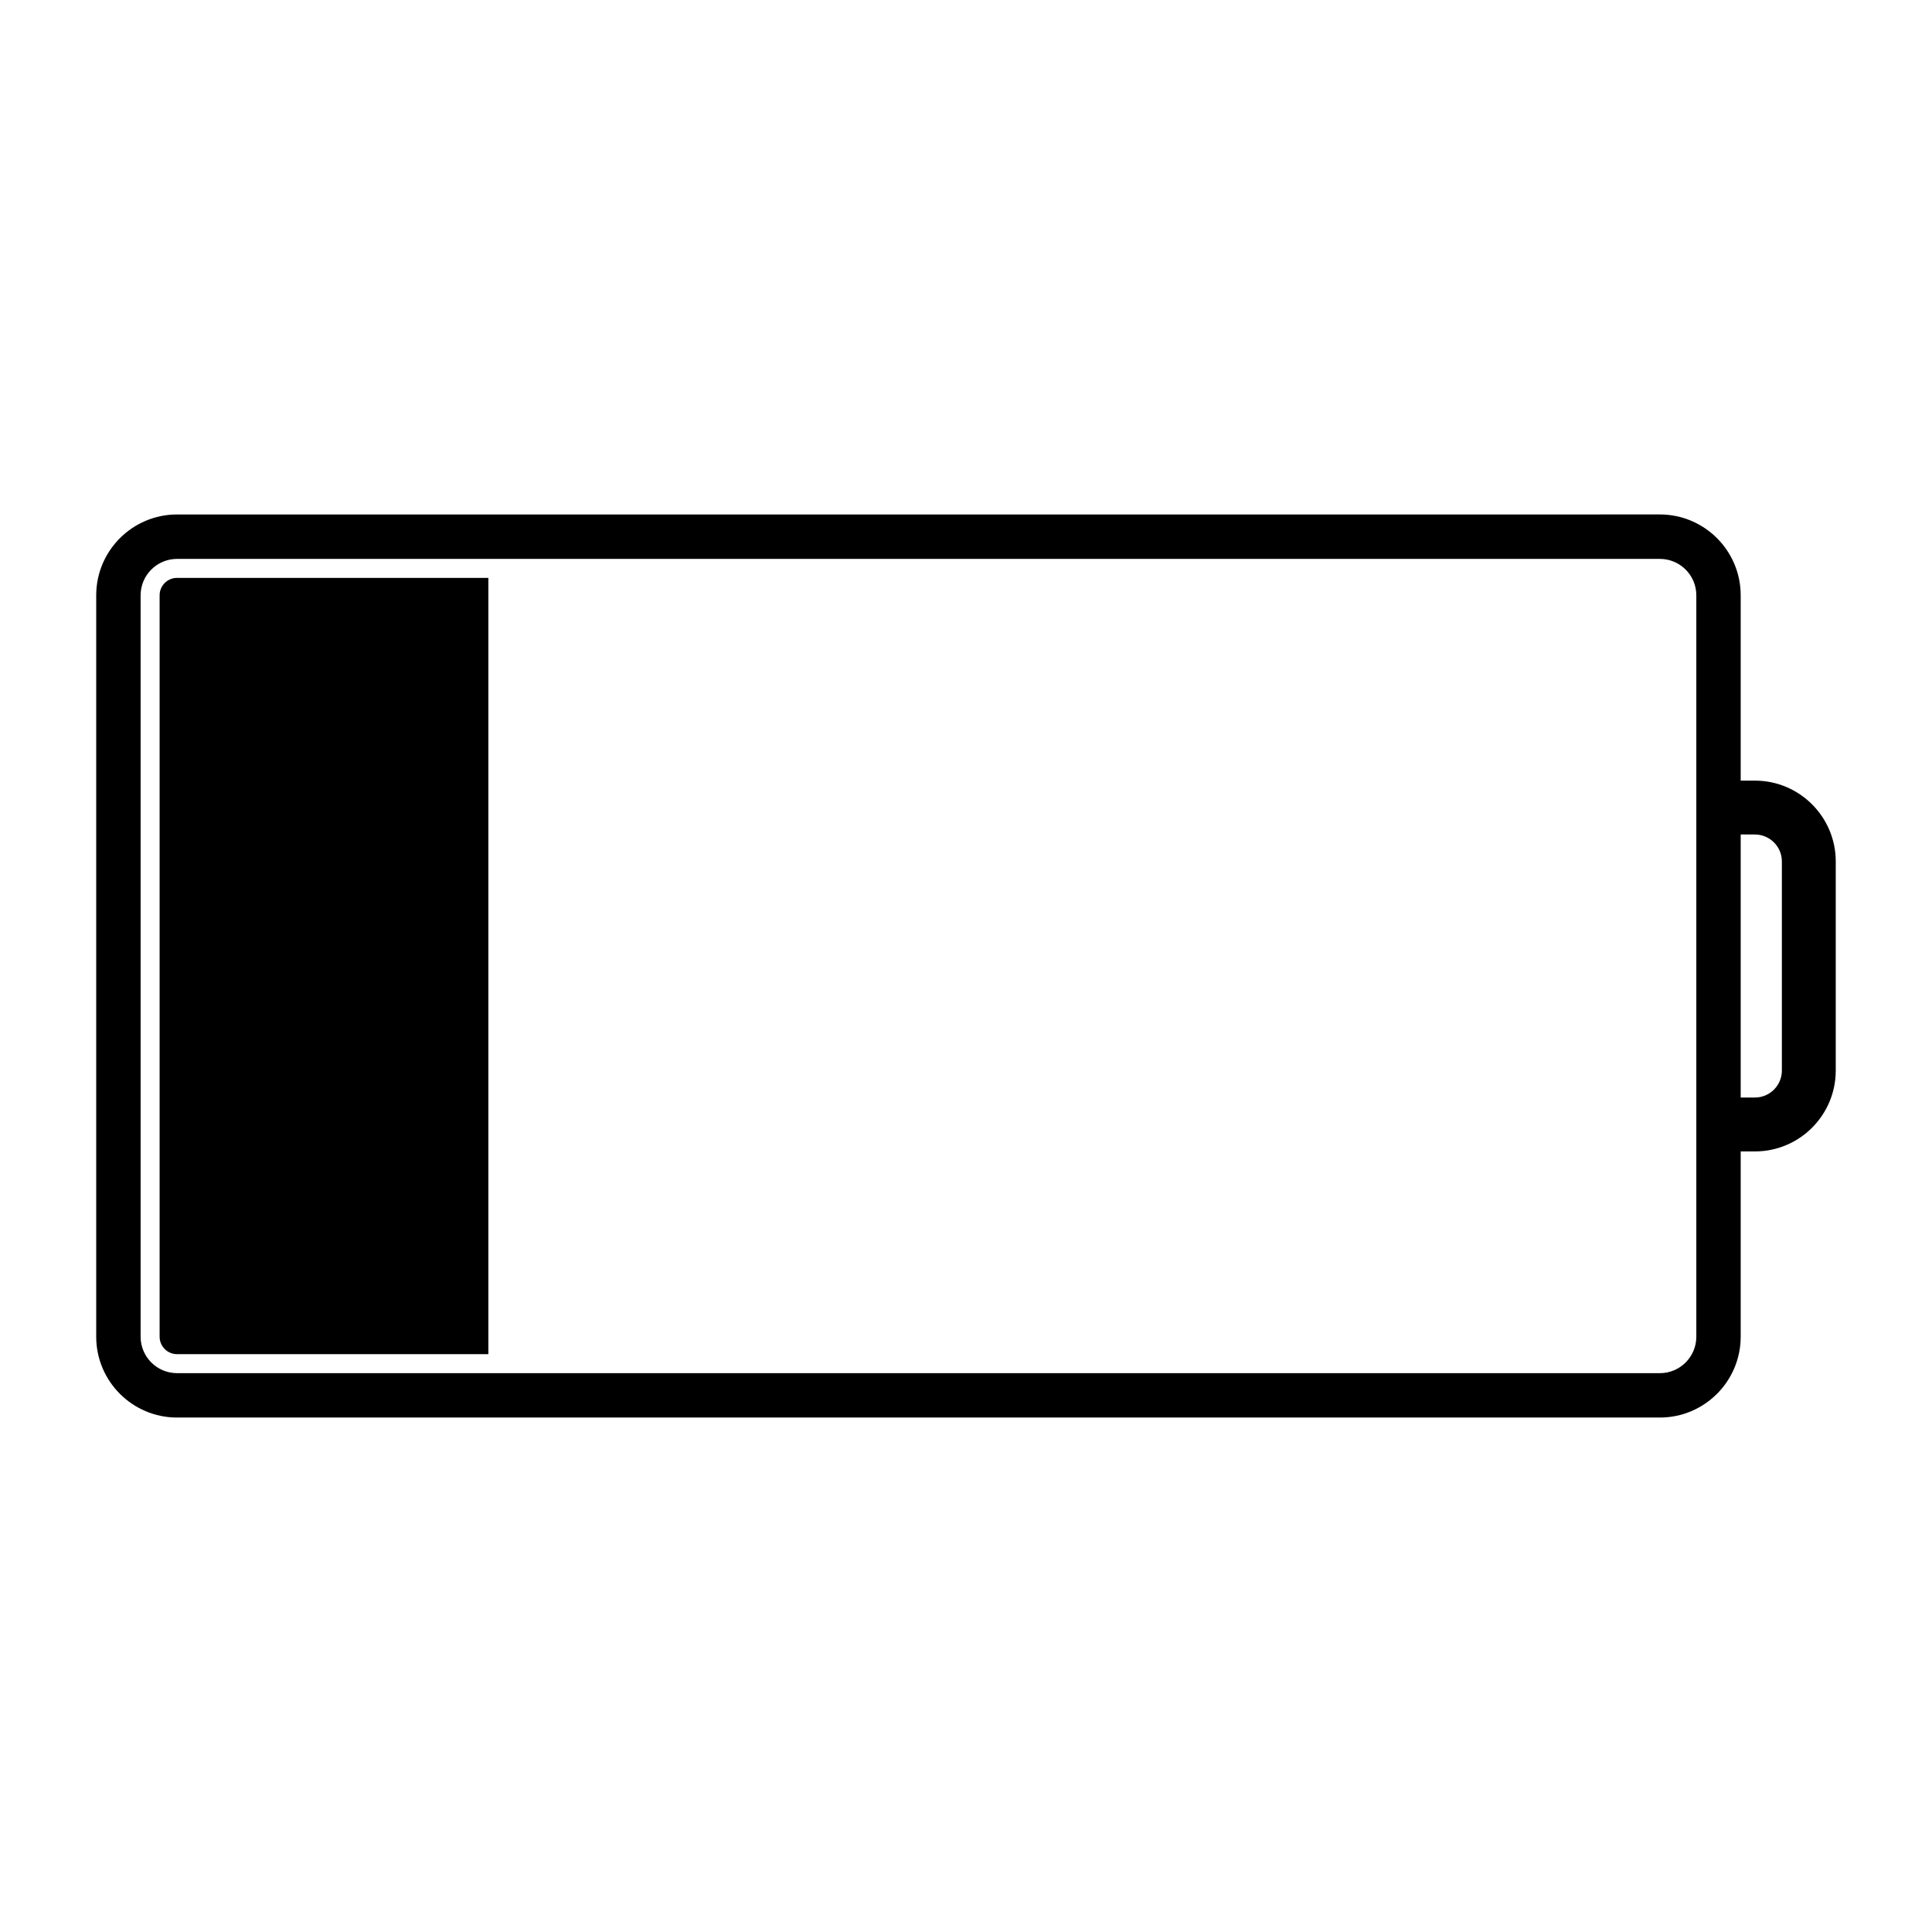 <?xml version="1.0" encoding="UTF-8"?>
<!-- Uploaded to: SVG Repo, www.svgrepo.com, Generator: SVG Repo Mixer Tools -->
<svg fill="#000000" width="800px" height="800px" version="1.1" viewBox="144 144 512 512" xmlns="http://www.w3.org/2000/svg">
 <g>
  <path d="m609.07 350.87h-3.769v-49.113c0-11.809-9.609-21.422-21.422-21.422l-392.96 0.004c-11.812 0-21.422 9.613-21.422 21.422v196.48c0 11.809 9.609 21.422 21.422 21.422h392.96c11.812 0 21.422-9.613 21.422-21.422v-49.102h3.769c11.812 0 21.422-9.602 21.422-21.434v-55.41c0-11.809-9.605-21.422-21.422-21.422zm-15.527 147.37c0 5.336-4.328 9.664-9.664 9.664l-392.96-0.004c-5.332 0-9.656-4.328-9.656-9.664v-196.47c0-5.324 4.328-9.652 9.656-9.652h392.96c5.336 0 9.664 4.328 9.664 9.652zm22.672-70.535c0 3.945-3.211 7.152-7.144 7.152h-3.769v-69.707h3.769c3.934 0 7.144 3.211 7.144 7.144z"/>
  <path d="m186.3 301.76v196.48c0 2.551 2.07 4.625 4.621 4.625h82.504v-205.72h-82.504c-2.547 0-4.621 2.066-4.621 4.617z"/>
 </g>
</svg>